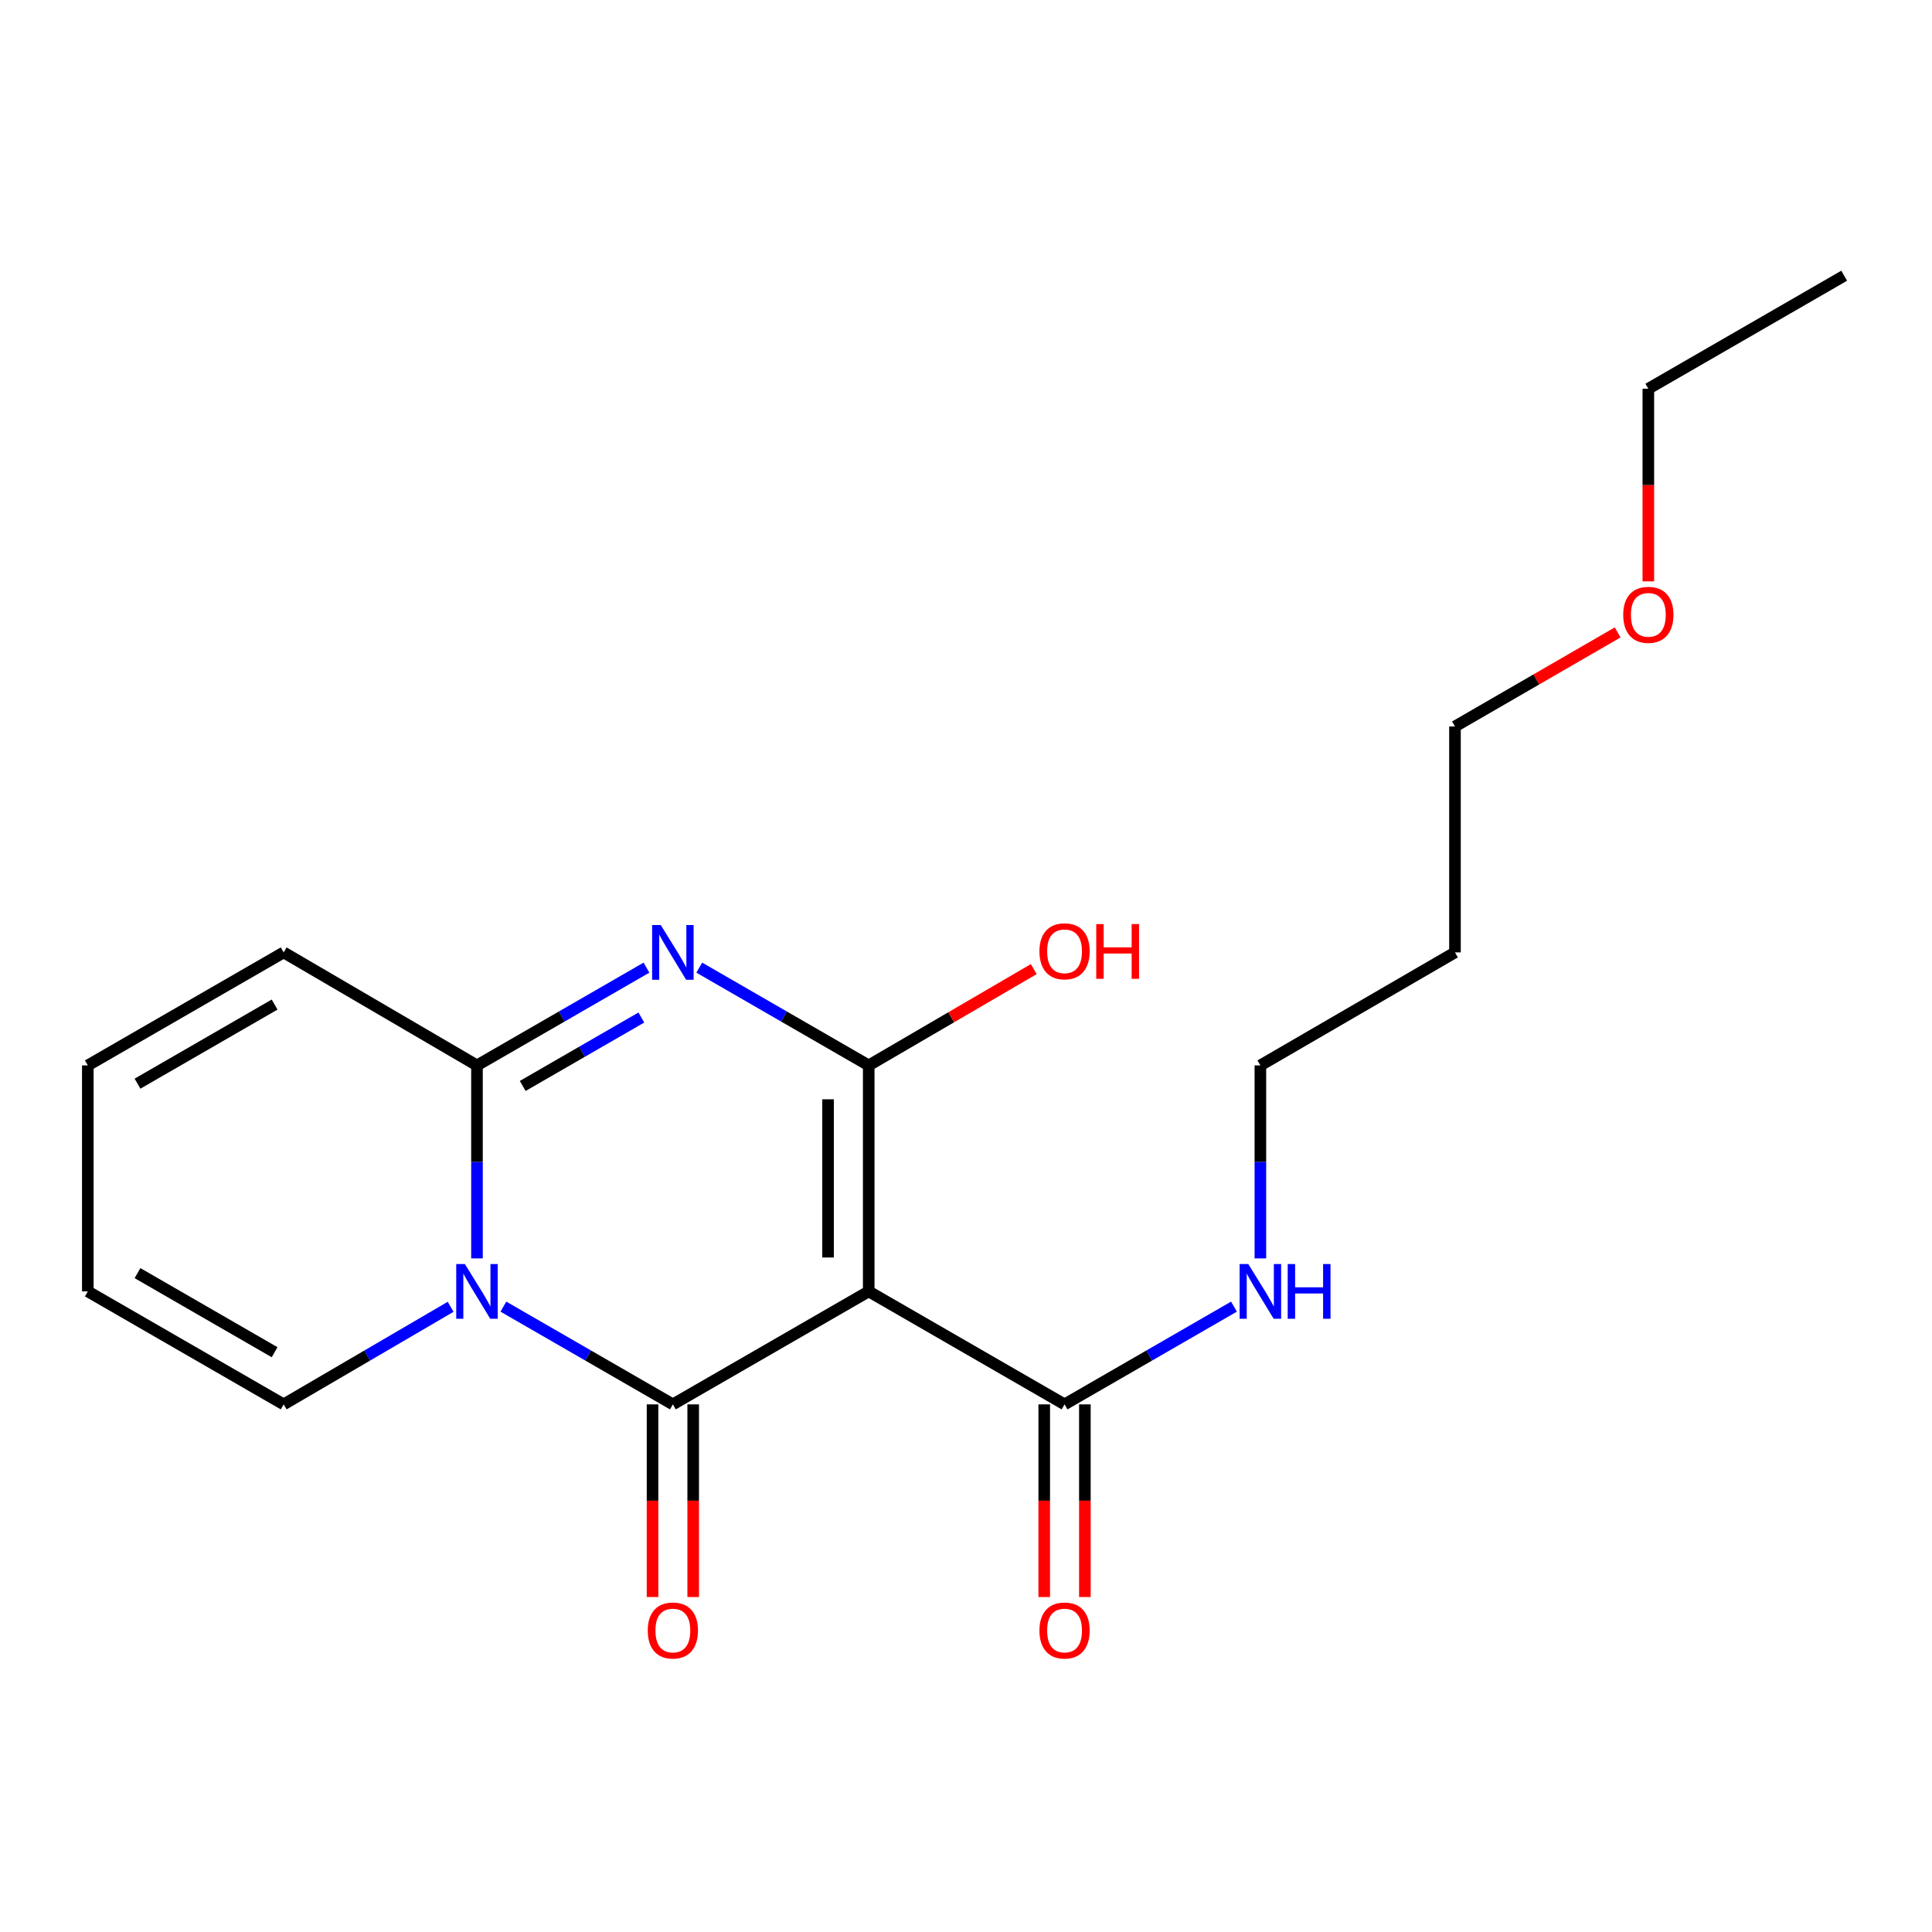 <?xml version='1.0' encoding='iso-8859-1'?>
<svg version='1.1' baseProfile='full'
              xmlns='http://www.w3.org/2000/svg'
                      xmlns:rdkit='http://www.rdkit.org/xml'
                      xmlns:xlink='http://www.w3.org/1999/xlink'
                  xml:space='preserve'
width='1000px' height='1000px' viewBox='0 0 1000 1000'>
<!-- END OF HEADER -->
<rect style='opacity:1.0;fill:#FFFFFF;stroke:none' width='1000' height='1000' x='0' y='0'> </rect>
<path class='bond-0' d='M 449.643,668.427 L 348.274,726.903' style='fill:none;fill-rule:evenodd;stroke:#000000;stroke-width:6px;stroke-linecap:butt;stroke-linejoin:miter;stroke-opacity:1' />
<path class='bond-2' d='M 449.643,668.427 L 449.643,551.451' style='fill:none;fill-rule:evenodd;stroke:#000000;stroke-width:6px;stroke-linecap:butt;stroke-linejoin:miter;stroke-opacity:1' />
<path class='bond-2' d='M 428.6,650.88 L 428.6,568.998' style='fill:none;fill-rule:evenodd;stroke:#000000;stroke-width:6px;stroke-linecap:butt;stroke-linejoin:miter;stroke-opacity:1' />
<path class='bond-5' d='M 449.643,668.427 L 551.012,726.903' style='fill:none;fill-rule:evenodd;stroke:#000000;stroke-width:6px;stroke-linecap:butt;stroke-linejoin:miter;stroke-opacity:1' />
<path class='bond-1' d='M 348.274,726.903 L 304.411,701.606' style='fill:none;fill-rule:evenodd;stroke:#000000;stroke-width:6px;stroke-linecap:butt;stroke-linejoin:miter;stroke-opacity:1' />
<path class='bond-1' d='M 304.411,701.606 L 260.549,676.308' style='fill:none;fill-rule:evenodd;stroke:#0000FF;stroke-width:6px;stroke-linecap:butt;stroke-linejoin:miter;stroke-opacity:1' />
<path class='bond-7' d='M 337.753,726.903 L 337.753,776.763' style='fill:none;fill-rule:evenodd;stroke:#000000;stroke-width:6px;stroke-linecap:butt;stroke-linejoin:miter;stroke-opacity:1' />
<path class='bond-7' d='M 337.753,776.763 L 337.753,826.623' style='fill:none;fill-rule:evenodd;stroke:#FF0000;stroke-width:6px;stroke-linecap:butt;stroke-linejoin:miter;stroke-opacity:1' />
<path class='bond-7' d='M 358.796,726.903 L 358.796,776.763' style='fill:none;fill-rule:evenodd;stroke:#000000;stroke-width:6px;stroke-linecap:butt;stroke-linejoin:miter;stroke-opacity:1' />
<path class='bond-7' d='M 358.796,776.763 L 358.796,826.623' style='fill:none;fill-rule:evenodd;stroke:#FF0000;stroke-width:6px;stroke-linecap:butt;stroke-linejoin:miter;stroke-opacity:1' />
<path class='bond-6' d='M 233.245,676.397 L 190.034,701.65' style='fill:none;fill-rule:evenodd;stroke:#0000FF;stroke-width:6px;stroke-linecap:butt;stroke-linejoin:miter;stroke-opacity:1' />
<path class='bond-6' d='M 190.034,701.65 L 146.823,726.903' style='fill:none;fill-rule:evenodd;stroke:#000000;stroke-width:6px;stroke-linecap:butt;stroke-linejoin:miter;stroke-opacity:1' />
<path class='bond-20' d='M 246.882,651.342 L 246.882,601.397' style='fill:none;fill-rule:evenodd;stroke:#0000FF;stroke-width:6px;stroke-linecap:butt;stroke-linejoin:miter;stroke-opacity:1' />
<path class='bond-20' d='M 246.882,601.397 L 246.882,551.451' style='fill:none;fill-rule:evenodd;stroke:#000000;stroke-width:6px;stroke-linecap:butt;stroke-linejoin:miter;stroke-opacity:1' />
<path class='bond-3' d='M 449.643,551.451 L 405.792,526.15' style='fill:none;fill-rule:evenodd;stroke:#000000;stroke-width:6px;stroke-linecap:butt;stroke-linejoin:miter;stroke-opacity:1' />
<path class='bond-3' d='M 405.792,526.15 L 361.94,500.848' style='fill:none;fill-rule:evenodd;stroke:#0000FF;stroke-width:6px;stroke-linecap:butt;stroke-linejoin:miter;stroke-opacity:1' />
<path class='bond-10' d='M 449.643,551.451 L 492.36,526.528' style='fill:none;fill-rule:evenodd;stroke:#000000;stroke-width:6px;stroke-linecap:butt;stroke-linejoin:miter;stroke-opacity:1' />
<path class='bond-10' d='M 492.36,526.528 L 535.078,501.605' style='fill:none;fill-rule:evenodd;stroke:#FF0000;stroke-width:6px;stroke-linecap:butt;stroke-linejoin:miter;stroke-opacity:1' />
<path class='bond-4' d='M 334.608,500.847 L 290.745,526.149' style='fill:none;fill-rule:evenodd;stroke:#0000FF;stroke-width:6px;stroke-linecap:butt;stroke-linejoin:miter;stroke-opacity:1' />
<path class='bond-4' d='M 290.745,526.149 L 246.882,551.451' style='fill:none;fill-rule:evenodd;stroke:#000000;stroke-width:6px;stroke-linecap:butt;stroke-linejoin:miter;stroke-opacity:1' />
<path class='bond-4' d='M 331.964,526.665 L 301.26,544.377' style='fill:none;fill-rule:evenodd;stroke:#0000FF;stroke-width:6px;stroke-linecap:butt;stroke-linejoin:miter;stroke-opacity:1' />
<path class='bond-4' d='M 301.26,544.377 L 270.556,562.088' style='fill:none;fill-rule:evenodd;stroke:#000000;stroke-width:6px;stroke-linecap:butt;stroke-linejoin:miter;stroke-opacity:1' />
<path class='bond-8' d='M 246.882,551.451 L 146.823,492.964' style='fill:none;fill-rule:evenodd;stroke:#000000;stroke-width:6px;stroke-linecap:butt;stroke-linejoin:miter;stroke-opacity:1' />
<path class='bond-9' d='M 540.49,726.903 L 540.49,776.763' style='fill:none;fill-rule:evenodd;stroke:#000000;stroke-width:6px;stroke-linecap:butt;stroke-linejoin:miter;stroke-opacity:1' />
<path class='bond-9' d='M 540.49,776.763 L 540.49,826.623' style='fill:none;fill-rule:evenodd;stroke:#FF0000;stroke-width:6px;stroke-linecap:butt;stroke-linejoin:miter;stroke-opacity:1' />
<path class='bond-9' d='M 561.533,726.903 L 561.533,776.763' style='fill:none;fill-rule:evenodd;stroke:#000000;stroke-width:6px;stroke-linecap:butt;stroke-linejoin:miter;stroke-opacity:1' />
<path class='bond-9' d='M 561.533,776.763 L 561.533,826.623' style='fill:none;fill-rule:evenodd;stroke:#FF0000;stroke-width:6px;stroke-linecap:butt;stroke-linejoin:miter;stroke-opacity:1' />
<path class='bond-13' d='M 551.012,726.903 L 594.857,701.607' style='fill:none;fill-rule:evenodd;stroke:#000000;stroke-width:6px;stroke-linecap:butt;stroke-linejoin:miter;stroke-opacity:1' />
<path class='bond-13' d='M 594.857,701.607 L 638.703,676.311' style='fill:none;fill-rule:evenodd;stroke:#0000FF;stroke-width:6px;stroke-linecap:butt;stroke-linejoin:miter;stroke-opacity:1' />
<path class='bond-11' d='M 146.823,726.903 L 45.455,668.427' style='fill:none;fill-rule:evenodd;stroke:#000000;stroke-width:6px;stroke-linecap:butt;stroke-linejoin:miter;stroke-opacity:1' />
<path class='bond-11' d='M 142.133,699.904 L 71.175,658.971' style='fill:none;fill-rule:evenodd;stroke:#000000;stroke-width:6px;stroke-linecap:butt;stroke-linejoin:miter;stroke-opacity:1' />
<path class='bond-12' d='M 146.823,492.964 L 45.455,551.451' style='fill:none;fill-rule:evenodd;stroke:#000000;stroke-width:6px;stroke-linecap:butt;stroke-linejoin:miter;stroke-opacity:1' />
<path class='bond-12' d='M 142.134,519.963 L 71.176,560.905' style='fill:none;fill-rule:evenodd;stroke:#000000;stroke-width:6px;stroke-linecap:butt;stroke-linejoin:miter;stroke-opacity:1' />
<path class='bond-21' d='M 45.455,668.427 L 45.455,551.451' style='fill:none;fill-rule:evenodd;stroke:#000000;stroke-width:6px;stroke-linecap:butt;stroke-linejoin:miter;stroke-opacity:1' />
<path class='bond-16' d='M 652.369,651.342 L 652.369,601.397' style='fill:none;fill-rule:evenodd;stroke:#0000FF;stroke-width:6px;stroke-linecap:butt;stroke-linejoin:miter;stroke-opacity:1' />
<path class='bond-16' d='M 652.369,601.397 L 652.369,551.451' style='fill:none;fill-rule:evenodd;stroke:#000000;stroke-width:6px;stroke-linecap:butt;stroke-linejoin:miter;stroke-opacity:1' />
<path class='bond-14' d='M 753.094,492.964 L 652.369,551.451' style='fill:none;fill-rule:evenodd;stroke:#000000;stroke-width:6px;stroke-linecap:butt;stroke-linejoin:miter;stroke-opacity:1' />
<path class='bond-17' d='M 753.094,492.964 L 753.094,376.023' style='fill:none;fill-rule:evenodd;stroke:#000000;stroke-width:6px;stroke-linecap:butt;stroke-linejoin:miter;stroke-opacity:1' />
<path class='bond-15' d='M 837.287,327.343 L 795.19,351.683' style='fill:none;fill-rule:evenodd;stroke:#FF0000;stroke-width:6px;stroke-linecap:butt;stroke-linejoin:miter;stroke-opacity:1' />
<path class='bond-15' d='M 795.19,351.683 L 753.094,376.023' style='fill:none;fill-rule:evenodd;stroke:#000000;stroke-width:6px;stroke-linecap:butt;stroke-linejoin:miter;stroke-opacity:1' />
<path class='bond-18' d='M 853.177,300.911 L 853.177,251.057' style='fill:none;fill-rule:evenodd;stroke:#FF0000;stroke-width:6px;stroke-linecap:butt;stroke-linejoin:miter;stroke-opacity:1' />
<path class='bond-18' d='M 853.177,251.057 L 853.177,201.203' style='fill:none;fill-rule:evenodd;stroke:#000000;stroke-width:6px;stroke-linecap:butt;stroke-linejoin:miter;stroke-opacity:1' />
<path class='bond-19' d='M 853.177,201.203 L 954.545,142.715' style='fill:none;fill-rule:evenodd;stroke:#000000;stroke-width:6px;stroke-linecap:butt;stroke-linejoin:miter;stroke-opacity:1' />
<path  class='atom-2' d='M 240.622 654.267
L 249.902 669.267
Q 250.822 670.747, 252.302 673.427
Q 253.782 676.107, 253.862 676.267
L 253.862 654.267
L 257.622 654.267
L 257.622 682.587
L 253.742 682.587
L 243.782 666.187
Q 242.622 664.267, 241.382 662.067
Q 240.182 659.867, 239.822 659.187
L 239.822 682.587
L 236.142 682.587
L 236.142 654.267
L 240.622 654.267
' fill='#0000FF'/>
<path  class='atom-4' d='M 342.014 478.804
L 351.294 493.804
Q 352.214 495.284, 353.694 497.964
Q 355.174 500.644, 355.254 500.804
L 355.254 478.804
L 359.014 478.804
L 359.014 507.124
L 355.134 507.124
L 345.174 490.724
Q 344.014 488.804, 342.774 486.604
Q 341.574 484.404, 341.214 483.724
L 341.214 507.124
L 337.534 507.124
L 337.534 478.804
L 342.014 478.804
' fill='#0000FF'/>
<path  class='atom-8' d='M 335.274 843.947
Q 335.274 837.147, 338.634 833.347
Q 341.994 829.547, 348.274 829.547
Q 354.554 829.547, 357.914 833.347
Q 361.274 837.147, 361.274 843.947
Q 361.274 850.827, 357.874 854.747
Q 354.474 858.627, 348.274 858.627
Q 342.034 858.627, 338.634 854.747
Q 335.274 850.867, 335.274 843.947
M 348.274 855.427
Q 352.594 855.427, 354.914 852.547
Q 357.274 849.627, 357.274 843.947
Q 357.274 838.387, 354.914 835.587
Q 352.594 832.747, 348.274 832.747
Q 343.954 832.747, 341.594 835.547
Q 339.274 838.347, 339.274 843.947
Q 339.274 849.667, 341.594 852.547
Q 343.954 855.427, 348.274 855.427
' fill='#FF0000'/>
<path  class='atom-10' d='M 538.012 843.947
Q 538.012 837.147, 541.372 833.347
Q 544.732 829.547, 551.012 829.547
Q 557.292 829.547, 560.652 833.347
Q 564.012 837.147, 564.012 843.947
Q 564.012 850.827, 560.612 854.747
Q 557.212 858.627, 551.012 858.627
Q 544.772 858.627, 541.372 854.747
Q 538.012 850.867, 538.012 843.947
M 551.012 855.427
Q 555.332 855.427, 557.652 852.547
Q 560.012 849.627, 560.012 843.947
Q 560.012 838.387, 557.652 835.587
Q 555.332 832.747, 551.012 832.747
Q 546.692 832.747, 544.332 835.547
Q 542.012 838.347, 542.012 843.947
Q 542.012 849.667, 544.332 852.547
Q 546.692 855.427, 551.012 855.427
' fill='#FF0000'/>
<path  class='atom-11' d='M 538.012 492.389
Q 538.012 485.589, 541.372 481.789
Q 544.732 477.989, 551.012 477.989
Q 557.292 477.989, 560.652 481.789
Q 564.012 485.589, 564.012 492.389
Q 564.012 499.269, 560.612 503.189
Q 557.212 507.069, 551.012 507.069
Q 544.772 507.069, 541.372 503.189
Q 538.012 499.309, 538.012 492.389
M 551.012 503.869
Q 555.332 503.869, 557.652 500.989
Q 560.012 498.069, 560.012 492.389
Q 560.012 486.829, 557.652 484.029
Q 555.332 481.189, 551.012 481.189
Q 546.692 481.189, 544.332 483.989
Q 542.012 486.789, 542.012 492.389
Q 542.012 498.109, 544.332 500.989
Q 546.692 503.869, 551.012 503.869
' fill='#FF0000'/>
<path  class='atom-11' d='M 567.412 478.309
L 571.252 478.309
L 571.252 490.349
L 585.732 490.349
L 585.732 478.309
L 589.572 478.309
L 589.572 506.629
L 585.732 506.629
L 585.732 493.549
L 571.252 493.549
L 571.252 506.629
L 567.412 506.629
L 567.412 478.309
' fill='#FF0000'/>
<path  class='atom-14' d='M 646.109 654.267
L 655.389 669.267
Q 656.309 670.747, 657.789 673.427
Q 659.269 676.107, 659.349 676.267
L 659.349 654.267
L 663.109 654.267
L 663.109 682.587
L 659.229 682.587
L 649.269 666.187
Q 648.109 664.267, 646.869 662.067
Q 645.669 659.867, 645.309 659.187
L 645.309 682.587
L 641.629 682.587
L 641.629 654.267
L 646.109 654.267
' fill='#0000FF'/>
<path  class='atom-14' d='M 666.509 654.267
L 670.349 654.267
L 670.349 666.307
L 684.829 666.307
L 684.829 654.267
L 688.669 654.267
L 688.669 682.587
L 684.829 682.587
L 684.829 669.507
L 670.349 669.507
L 670.349 682.587
L 666.509 682.587
L 666.509 654.267
' fill='#0000FF'/>
<path  class='atom-16' d='M 840.177 318.235
Q 840.177 311.435, 843.537 307.635
Q 846.897 303.835, 853.177 303.835
Q 859.457 303.835, 862.817 307.635
Q 866.177 311.435, 866.177 318.235
Q 866.177 325.115, 862.777 329.035
Q 859.377 332.915, 853.177 332.915
Q 846.937 332.915, 843.537 329.035
Q 840.177 325.155, 840.177 318.235
M 853.177 329.715
Q 857.497 329.715, 859.817 326.835
Q 862.177 323.915, 862.177 318.235
Q 862.177 312.675, 859.817 309.875
Q 857.497 307.035, 853.177 307.035
Q 848.857 307.035, 846.497 309.835
Q 844.177 312.635, 844.177 318.235
Q 844.177 323.955, 846.497 326.835
Q 848.857 329.715, 853.177 329.715
' fill='#FF0000'/>
</svg>
